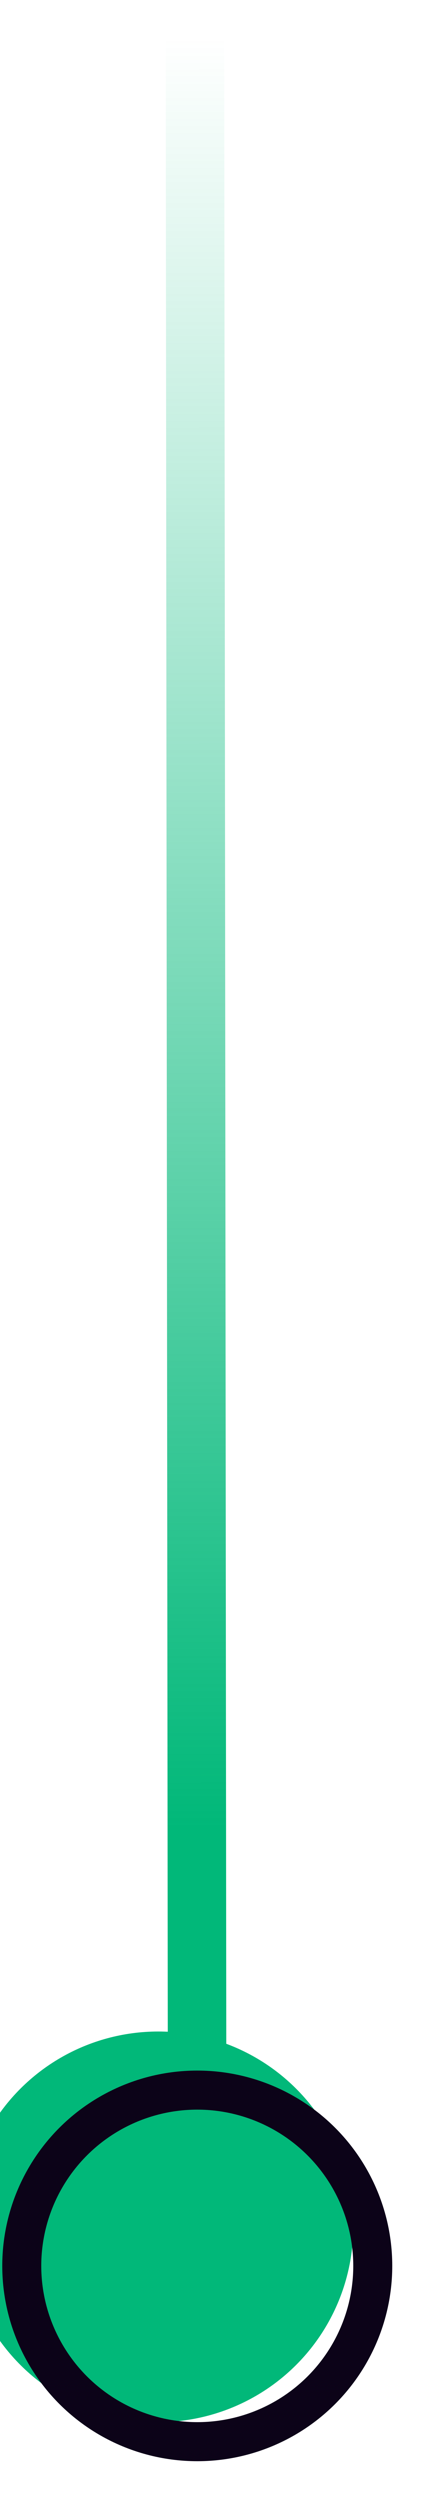 <svg width="11" height="64" viewBox="0 0 11 64" fill="none" xmlns="http://www.w3.org/2000/svg">
<path d="M4.999 1.006L5.058 58.006" stroke="url(#paint0_linear_3395_3298)" stroke-width="1.5" stroke-linecap="round"/>
<g filter="url(#filter0_i_3395_3298)">
<circle cx="5" cy="5" r="5" transform="matrix(-0.001 -1 -1 0.001 10.063 63)" fill="#01B879"/>
</g>
<circle cx="5" cy="5" r="4.5" transform="matrix(-0.001 -1 -1 0.001 10.063 63)" stroke="#0C0318"/>
<defs>
<filter id="filter0_i_3395_3298" x="-0.941" y="52.005" width="11" height="11" filterUnits="userSpaceOnUse" color-interpolation-filters="sRGB">
<feFlood flood-opacity="0" result="BackgroundImageFix"/>
<feBlend mode="normal" in="SourceGraphic" in2="BackgroundImageFix" result="shape"/>
<feColorMatrix in="SourceAlpha" type="matrix" values="0 0 0 0 0 0 0 0 0 0 0 0 0 0 0 0 0 0 127 0" result="hardAlpha"/>
<feOffset dx="-1" dy="-1"/>
<feGaussianBlur stdDeviation="1.5"/>
<feComposite in2="hardAlpha" operator="arithmetic" k2="-1" k3="1"/>
<feColorMatrix type="matrix" values="0 0 0 0 0 0 0 0 0 0 0 0 0 0 0 0 0 0 1 0"/>
<feBlend mode="normal" in2="shape" result="effect1_innerShadow_3395_3298"/>
</filter>
<linearGradient id="paint0_linear_3395_3298" x1="5.499" y1="1.005" x2="5.558" y2="58.005" gradientUnits="userSpaceOnUse">
<stop stop-color="#01B879" stop-opacity="0"/>
<stop offset="0.803" stop-color="#01B879"/>
<stop offset="1" stop-color="#01B879"/>
<stop offset="1" stop-color="#01B879" stop-opacity="0"/>
</linearGradient>
</defs>
</svg>
